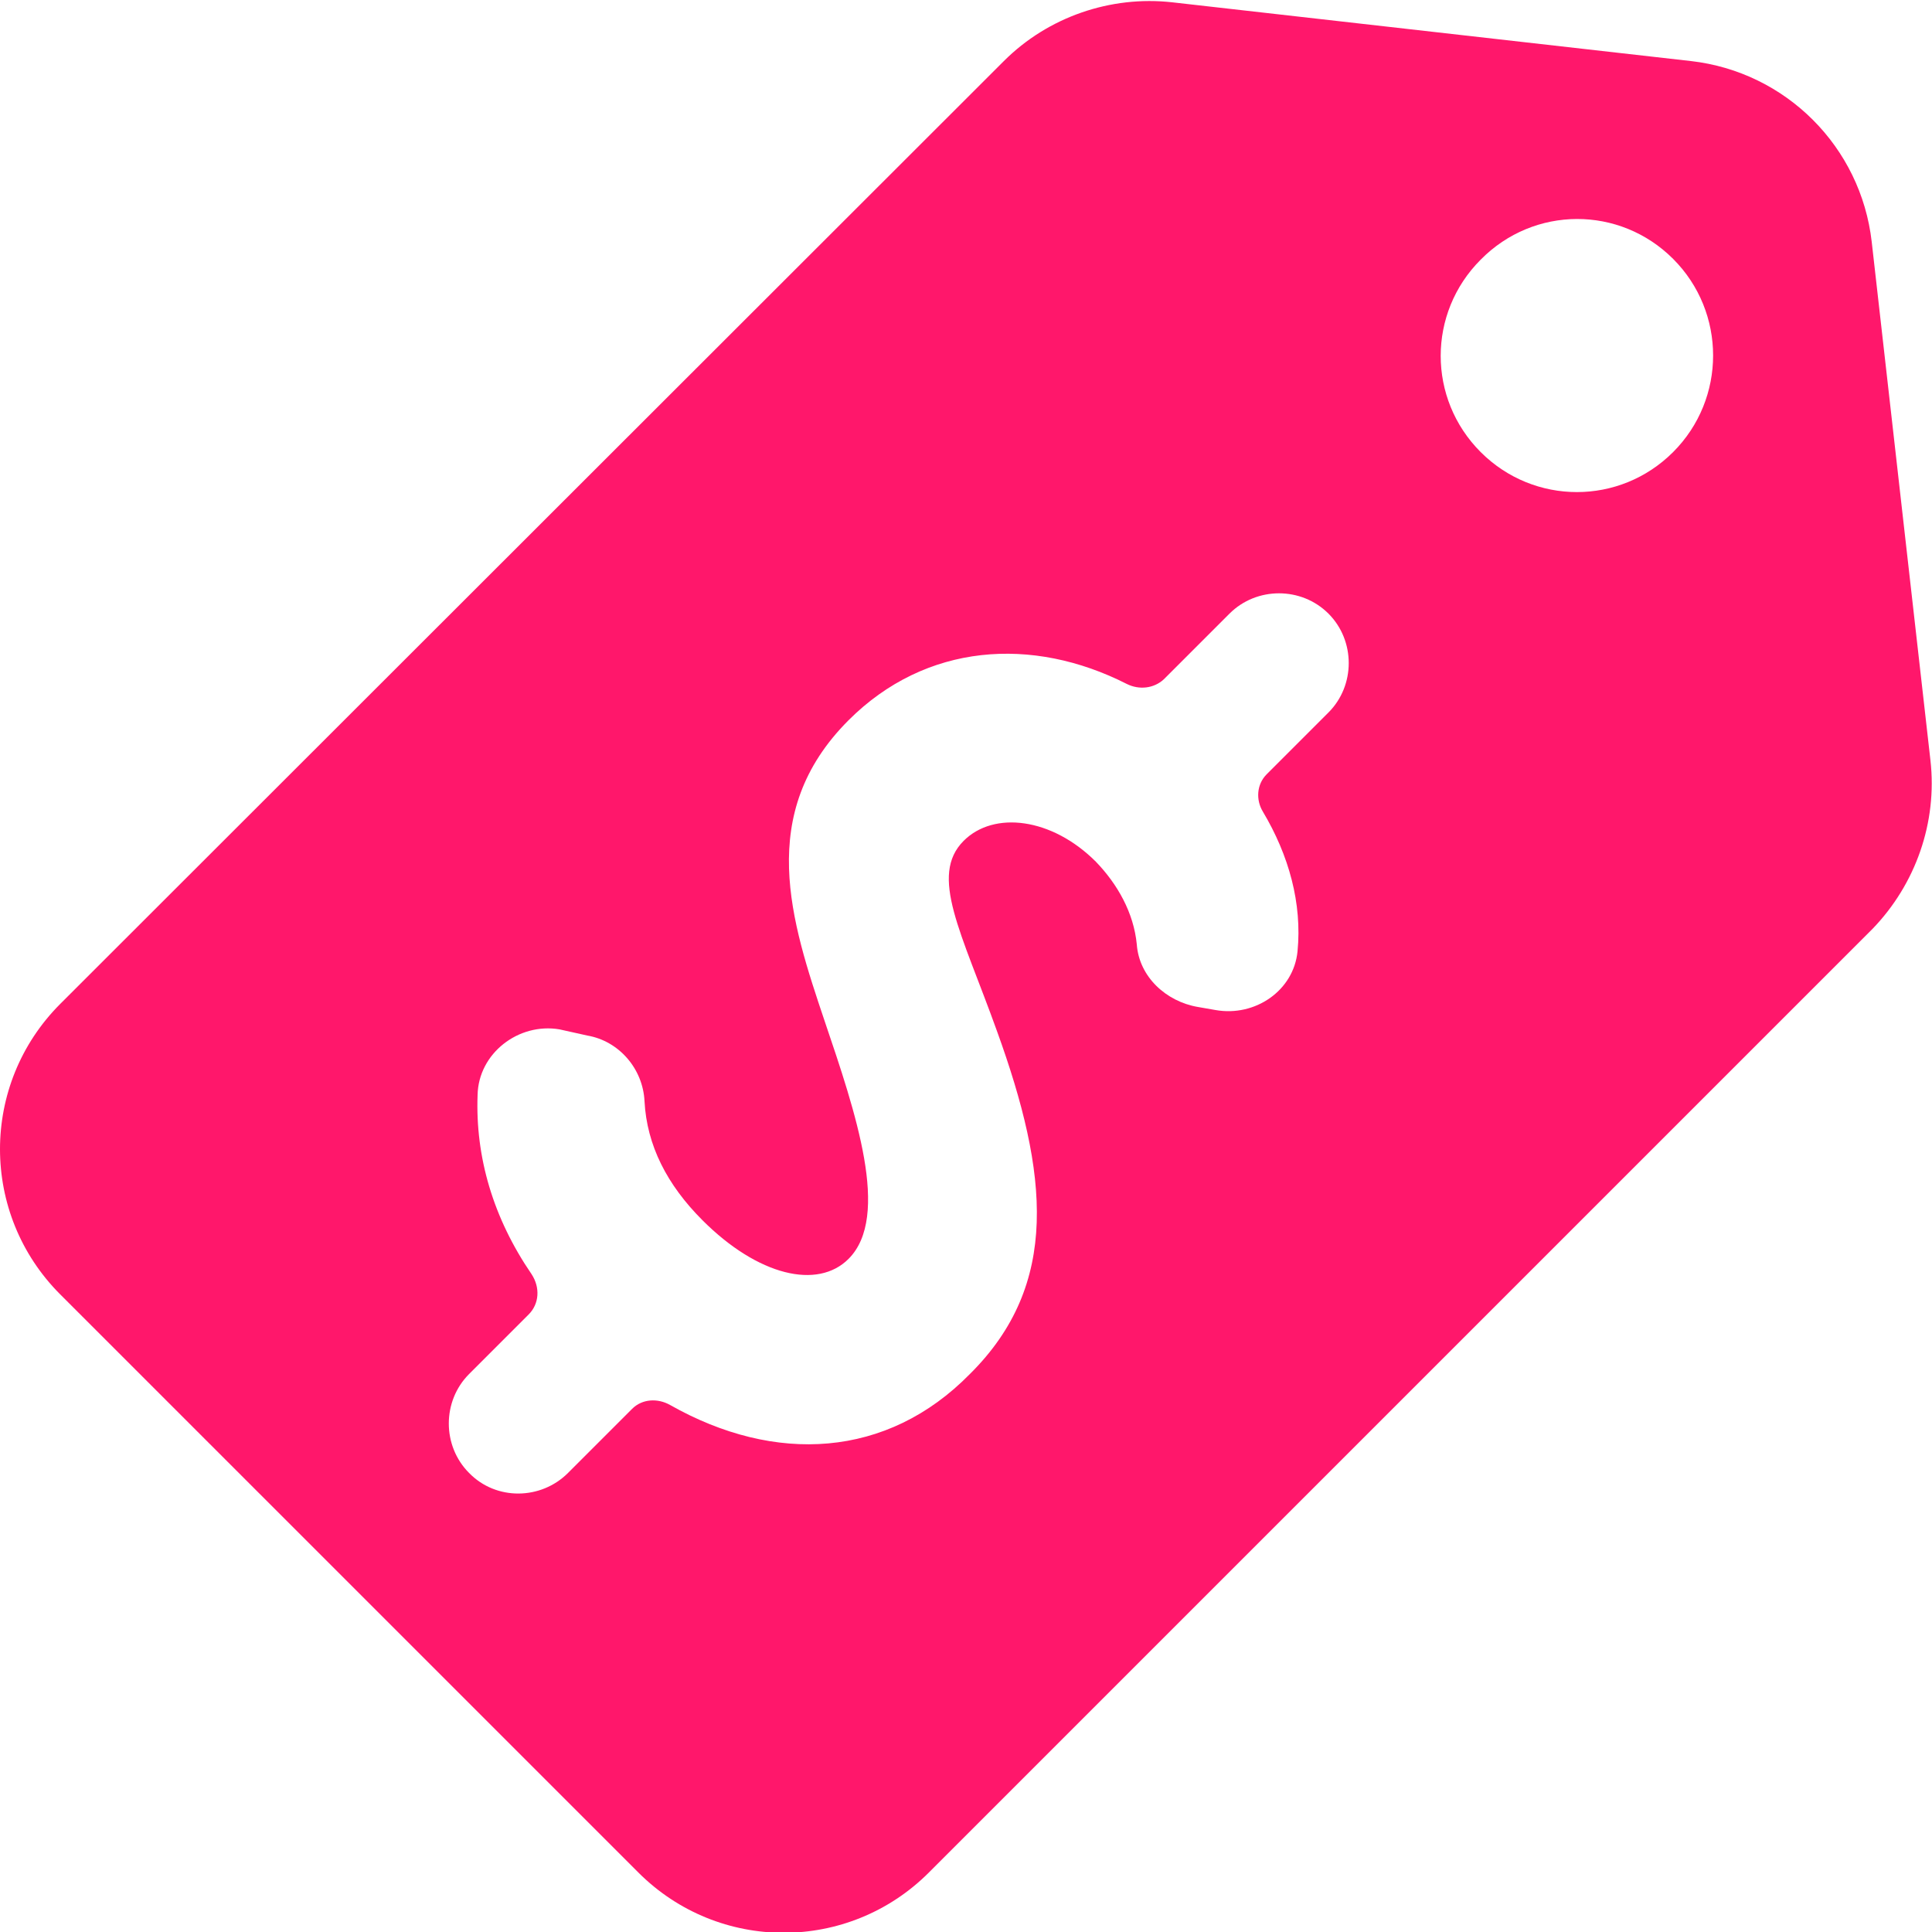 <?xml version="1.0" encoding="utf-8"?>
<!-- Generator: Adobe Illustrator 23.0.1, SVG Export Plug-In . SVG Version: 6.00 Build 0)  -->
<svg version="1.1" id="Layer_1" xmlns="http://www.w3.org/2000/svg" xmlns:xlink="http://www.w3.org/1999/xlink" x="0px" y="0px"
	 viewBox="0 0 25 25" style="enable-background:new 0 0 25 25;" xml:space="preserve">
<style type="text/css">
	.st0{fill:#ff176b;}
</style>
<g>
	<path class="st0" d="M24.98,9.84l-0.76-6.71c-0.14-1.23-1.11-2.2-2.34-2.34l-6.71-0.76c-0.8-0.09-1.61,0.19-2.18,0.76L0.78,12.99
		c-1.04,1.04-1.04,2.72,0,3.76l7.48,7.48c1.04,1.04,2.72,1.04,3.76,0l12.21-12.21C24.79,11.44,25.07,10.64,24.98,9.84z M21.65,3.35
		c0.69,0.69,0.69,1.81,0,2.5c-0.69,0.69-1.8,0.69-2.49,0c-0.69-0.69-0.69-1.8,0-2.49C19.85,2.66,20.96,2.66,21.65,3.35z M8.67,18.18
		c-0.16-0.09-0.36-0.08-0.49,0.05l-0.83,0.83c-0.35,0.35-0.93,0.36-1.28,0c-0.35-0.35-0.35-0.93,0-1.28l0.77-0.77
		c0.14-0.14,0.15-0.35,0.04-0.52c-0.5-0.73-0.73-1.52-0.7-2.32c0.01-0.54,0.53-0.94,1.06-0.85L7.6,13.4
		c0.41,0.07,0.72,0.43,0.74,0.85c0.03,0.57,0.29,1.08,0.75,1.54c0.72,0.72,1.49,0.9,1.89,0.5c0.55-0.55,0.09-1.9-0.31-3.08
		c-0.43-1.28-0.9-2.68,0.31-3.89c1-1,2.38-1.09,3.6-0.47c0.16,0.08,0.35,0.06,0.48-0.06l0.85-0.85c0.35-0.35,0.93-0.35,1.28,0
		c0.35,0.35,0.35,0.93,0,1.28l-0.8,0.8c-0.13,0.13-0.14,0.33-0.05,0.48c0.34,0.57,0.51,1.19,0.45,1.81
		c-0.05,0.51-0.55,0.85-1.06,0.76l-0.23-0.04c-0.41-0.07-0.76-0.39-0.79-0.81c-0.04-0.41-0.25-0.78-0.53-1.07
		c-0.57-0.57-1.32-0.66-1.71-0.27c-0.45,0.45-0.03,1.18,0.43,2.46c0.67,1.85,0.82,3.28-0.35,4.44
		C11.48,18.87,10.03,18.95,8.67,18.18z"/>
</g>
</svg>
